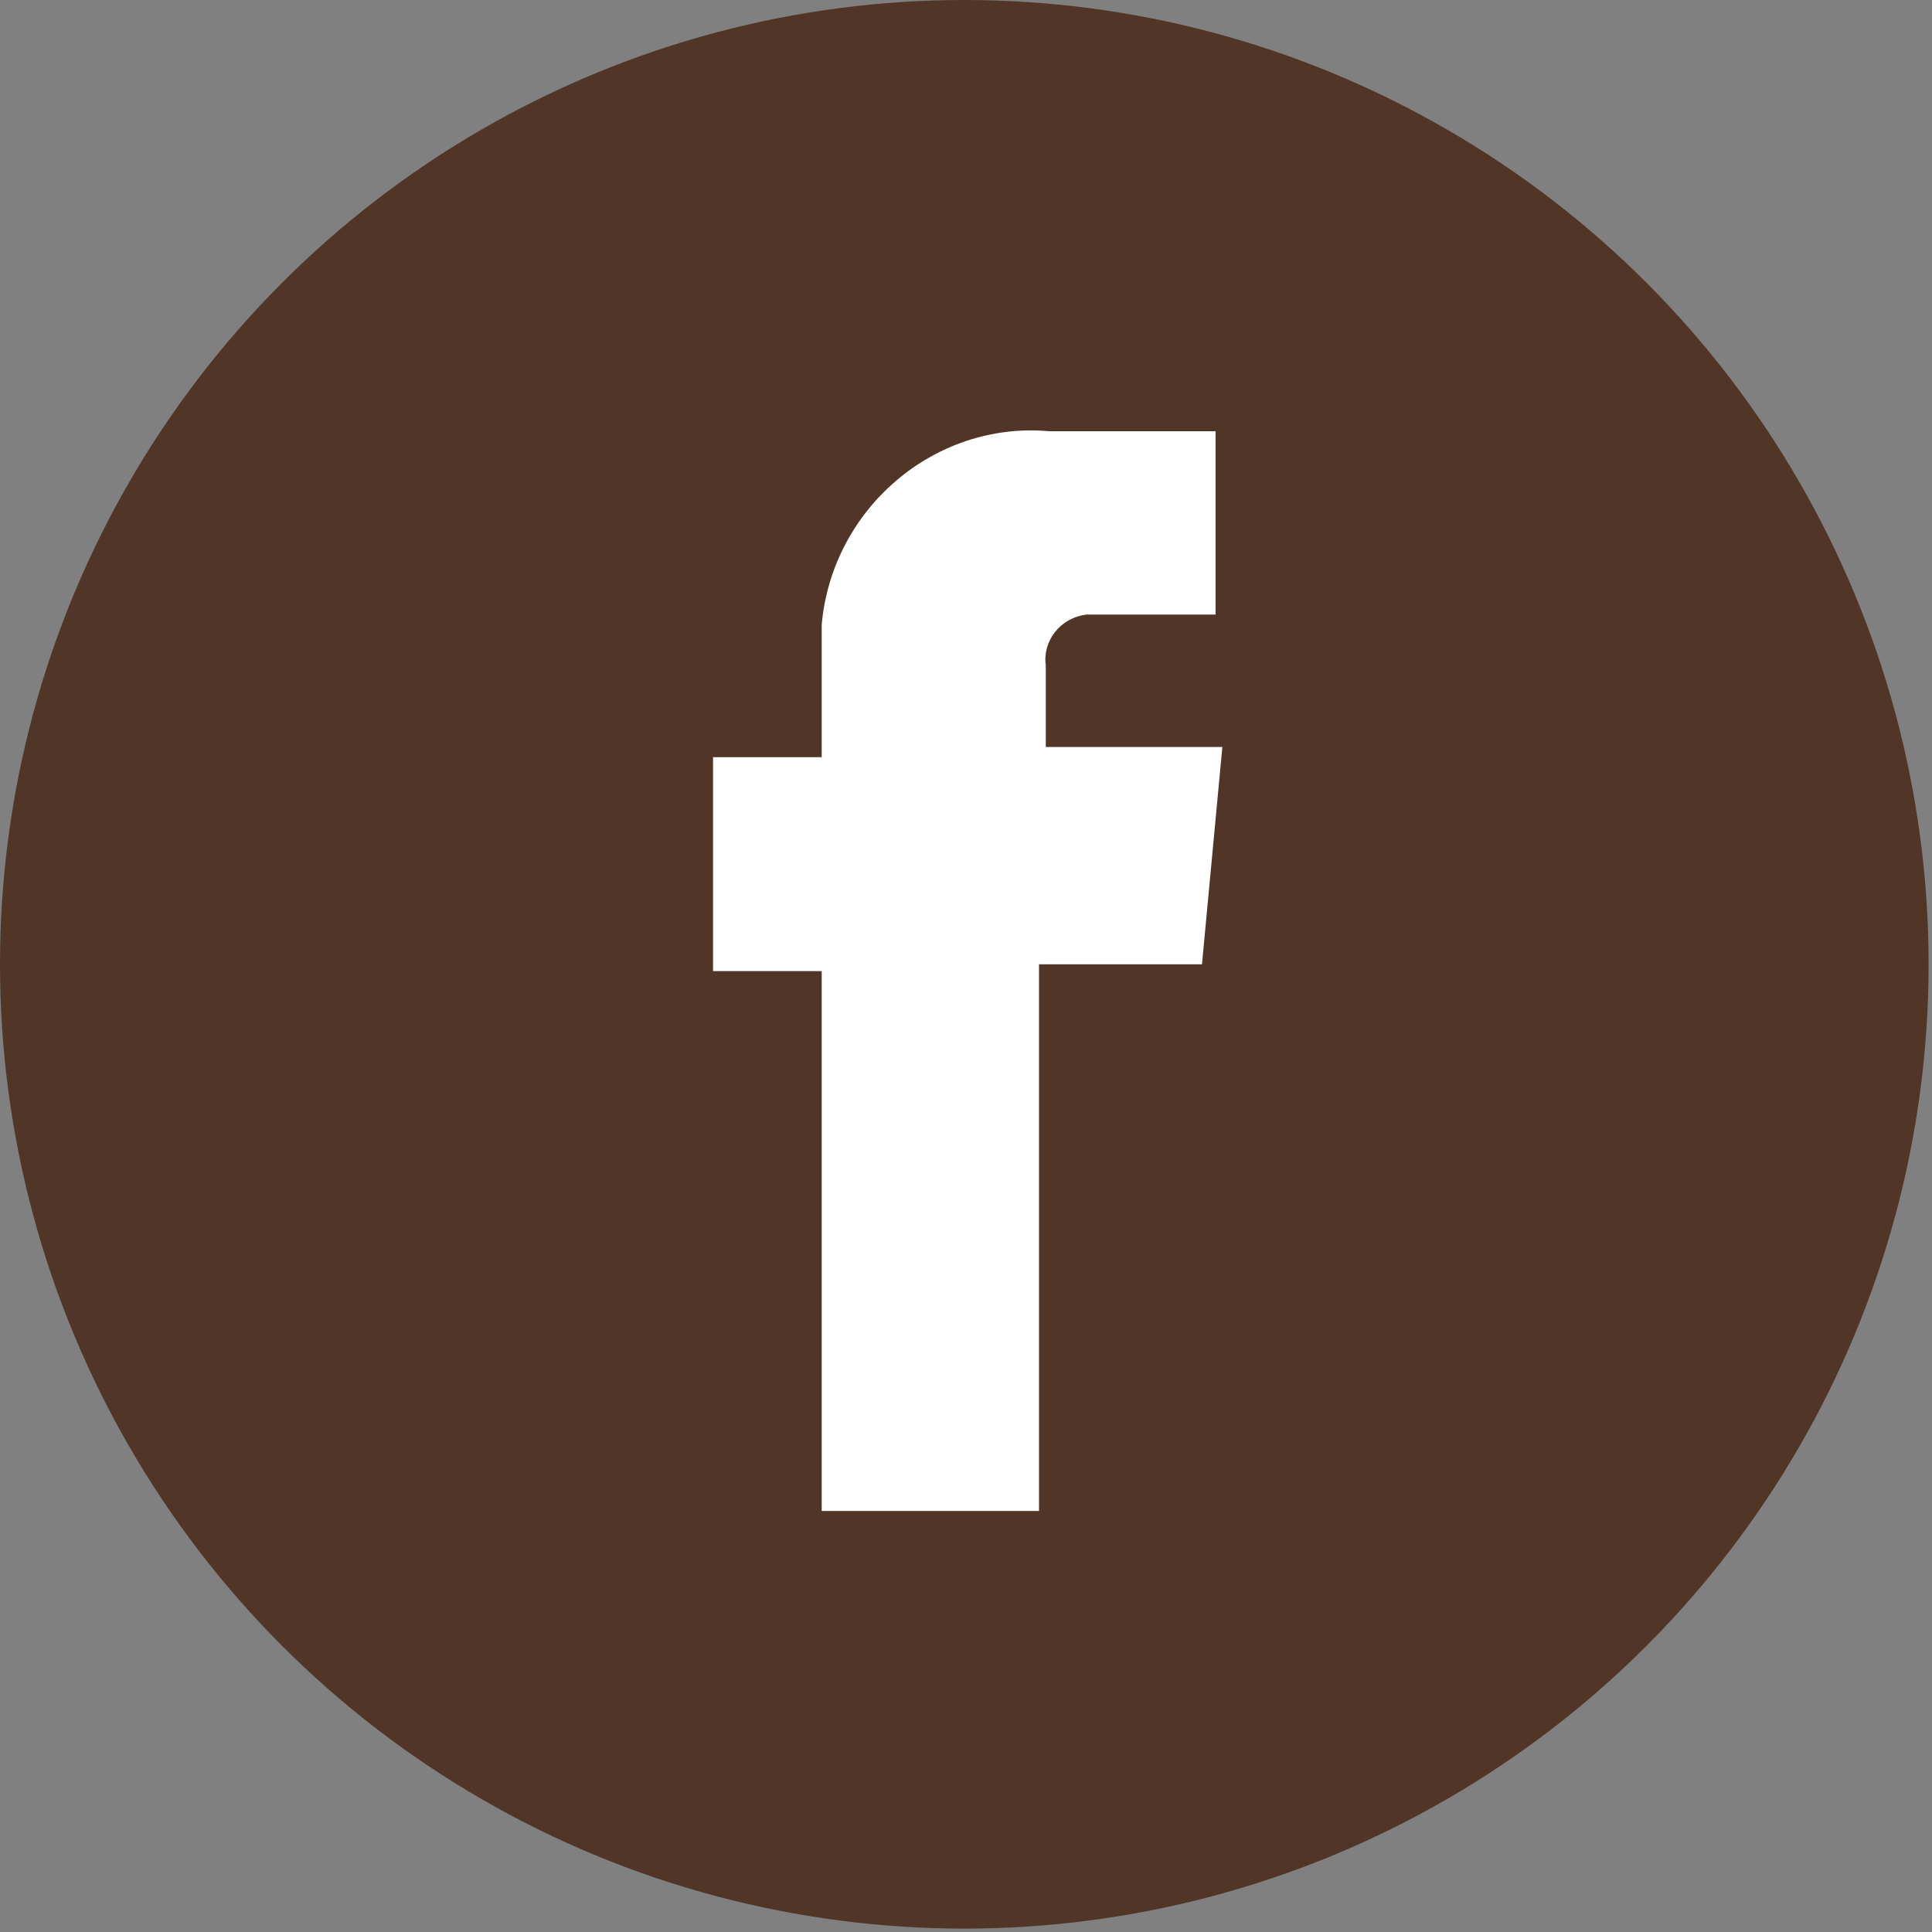 <?xml version="1.0" encoding="UTF-8"?>
<svg id="Layer_1" xmlns="http://www.w3.org/2000/svg" version="1.1" viewBox="0 0 56.9 56.9">
  <rect x="0" y="0" width="56.9" height="56.9" fill="#808080" stroke="none"/>
  <!-- Generator: Adobe Illustrator 29.8.2, SVG Export Plug-In . SVG Version: 2.1.1 Build 3)  -->
  <defs>
    <style>
      .st0 {
        fill: #fff;
      }

      .st1 {
        fill: #513628;
      }
    </style>
  </defs>
  <circle class="st1" cx="28.4" cy="28.4" r="28.4"/>
  <path class="st0" d="M30.8,22.1v-2.5c-.1-.7.4-1.4,1.2-1.5h3.8v-5.4h-4.9c-3.4-.3-6.4,2.3-6.7,5.7v3.9h-3.2v6.3h3.2v15.9h6.4v-16.1h4.8l.6-6.4h-5.2Z"/>
</svg>